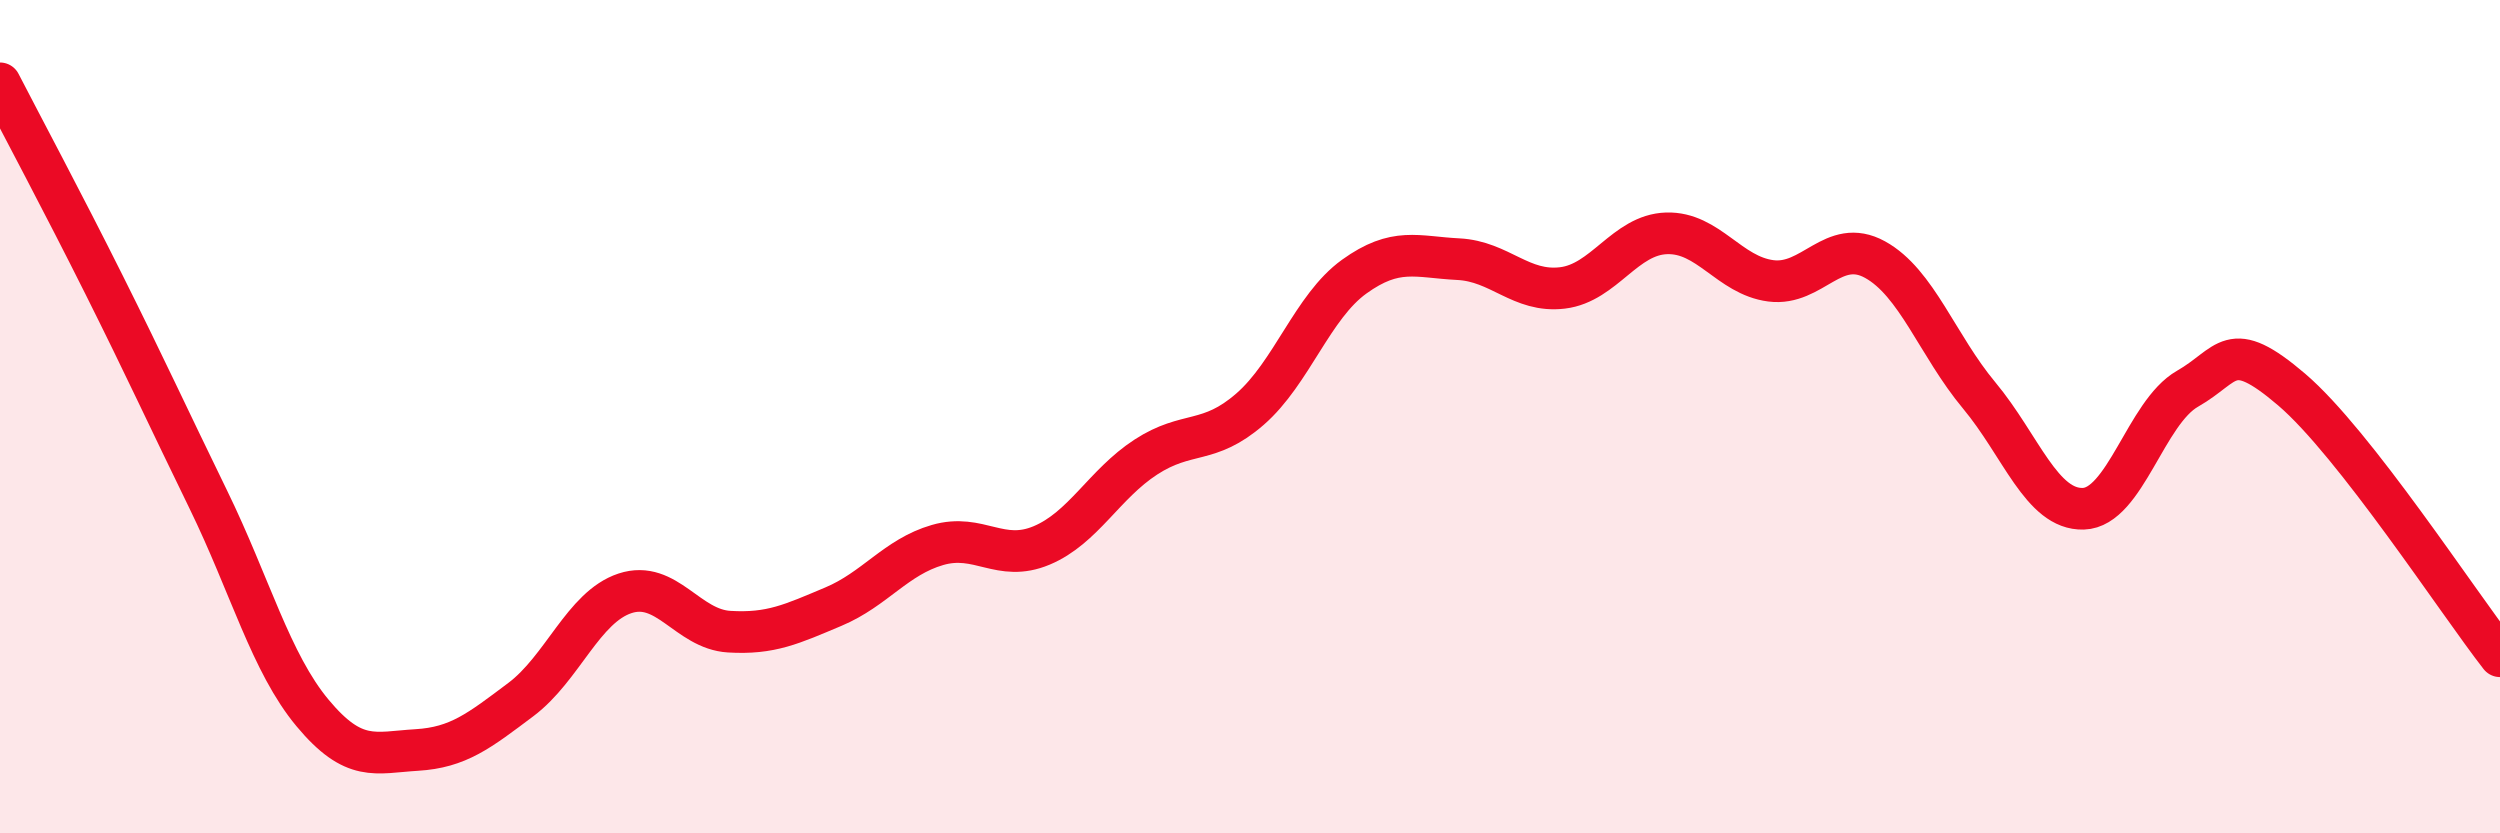 
    <svg width="60" height="20" viewBox="0 0 60 20" xmlns="http://www.w3.org/2000/svg">
      <path
        d="M 0,2 C 0.5,2.97 1.5,4.84 2.5,6.84 C 3.5,8.84 4,9.94 5,11.99 C 6,14.04 6.5,15.91 7.5,17.11 C 8.5,18.31 9,18.06 10,18 C 11,17.94 11.5,17.54 12.5,16.79 C 13.5,16.04 14,14.57 15,14.24 C 16,13.91 16.5,15.1 17.5,15.16 C 18.5,15.22 19,14.98 20,14.56 C 21,14.14 21.5,13.37 22.5,13.08 C 23.5,12.79 24,13.51 25,13.09 C 26,12.67 26.5,11.62 27.5,10.97 C 28.5,10.32 29,10.69 30,9.82 C 31,8.95 31.5,7.36 32.5,6.64 C 33.5,5.92 34,6.17 35,6.22 C 36,6.27 36.5,7.03 37.5,6.91 C 38.5,6.79 39,5.63 40,5.6 C 41,5.57 41.5,6.61 42.5,6.74 C 43.5,6.87 44,5.68 45,6.23 C 46,6.78 46.5,8.29 47.5,9.49 C 48.5,10.69 49,12.24 50,12.21 C 51,12.18 51.5,9.9 52.5,9.33 C 53.5,8.76 53.5,8.07 55,9.35 C 56.5,10.63 59,14.47 60,15.75L60 20L0 20Z"
        fill="#EB0A25"
        opacity="0.1"
        stroke-linecap="round"
        stroke-linejoin="round"
      />
      <path
        d="M 0,2 C 0.5,2.97 1.5,4.84 2.5,6.84 C 3.5,8.84 4,9.94 5,11.99 C 6,14.04 6.5,15.91 7.5,17.11 C 8.5,18.31 9,18.06 10,18 C 11,17.94 11.5,17.54 12.5,16.79 C 13.5,16.04 14,14.57 15,14.24 C 16,13.91 16.5,15.1 17.5,15.16 C 18.5,15.22 19,14.98 20,14.56 C 21,14.14 21.5,13.37 22.5,13.08 C 23.5,12.79 24,13.51 25,13.09 C 26,12.67 26.5,11.62 27.5,10.97 C 28.5,10.32 29,10.69 30,9.82 C 31,8.95 31.5,7.36 32.5,6.64 C 33.5,5.92 34,6.17 35,6.22 C 36,6.27 36.5,7.03 37.5,6.91 C 38.5,6.79 39,5.63 40,5.6 C 41,5.57 41.5,6.61 42.5,6.74 C 43.5,6.87 44,5.68 45,6.23 C 46,6.78 46.5,8.29 47.5,9.49 C 48.5,10.69 49,12.24 50,12.21 C 51,12.18 51.5,9.9 52.5,9.33 C 53.5,8.76 53.5,8.07 55,9.35 C 56.5,10.63 59,14.47 60,15.75"
        stroke="#EB0A25"
        stroke-width="1"
        fill="none"
        stroke-linecap="round"
        stroke-linejoin="round"
      />
    </svg>
  